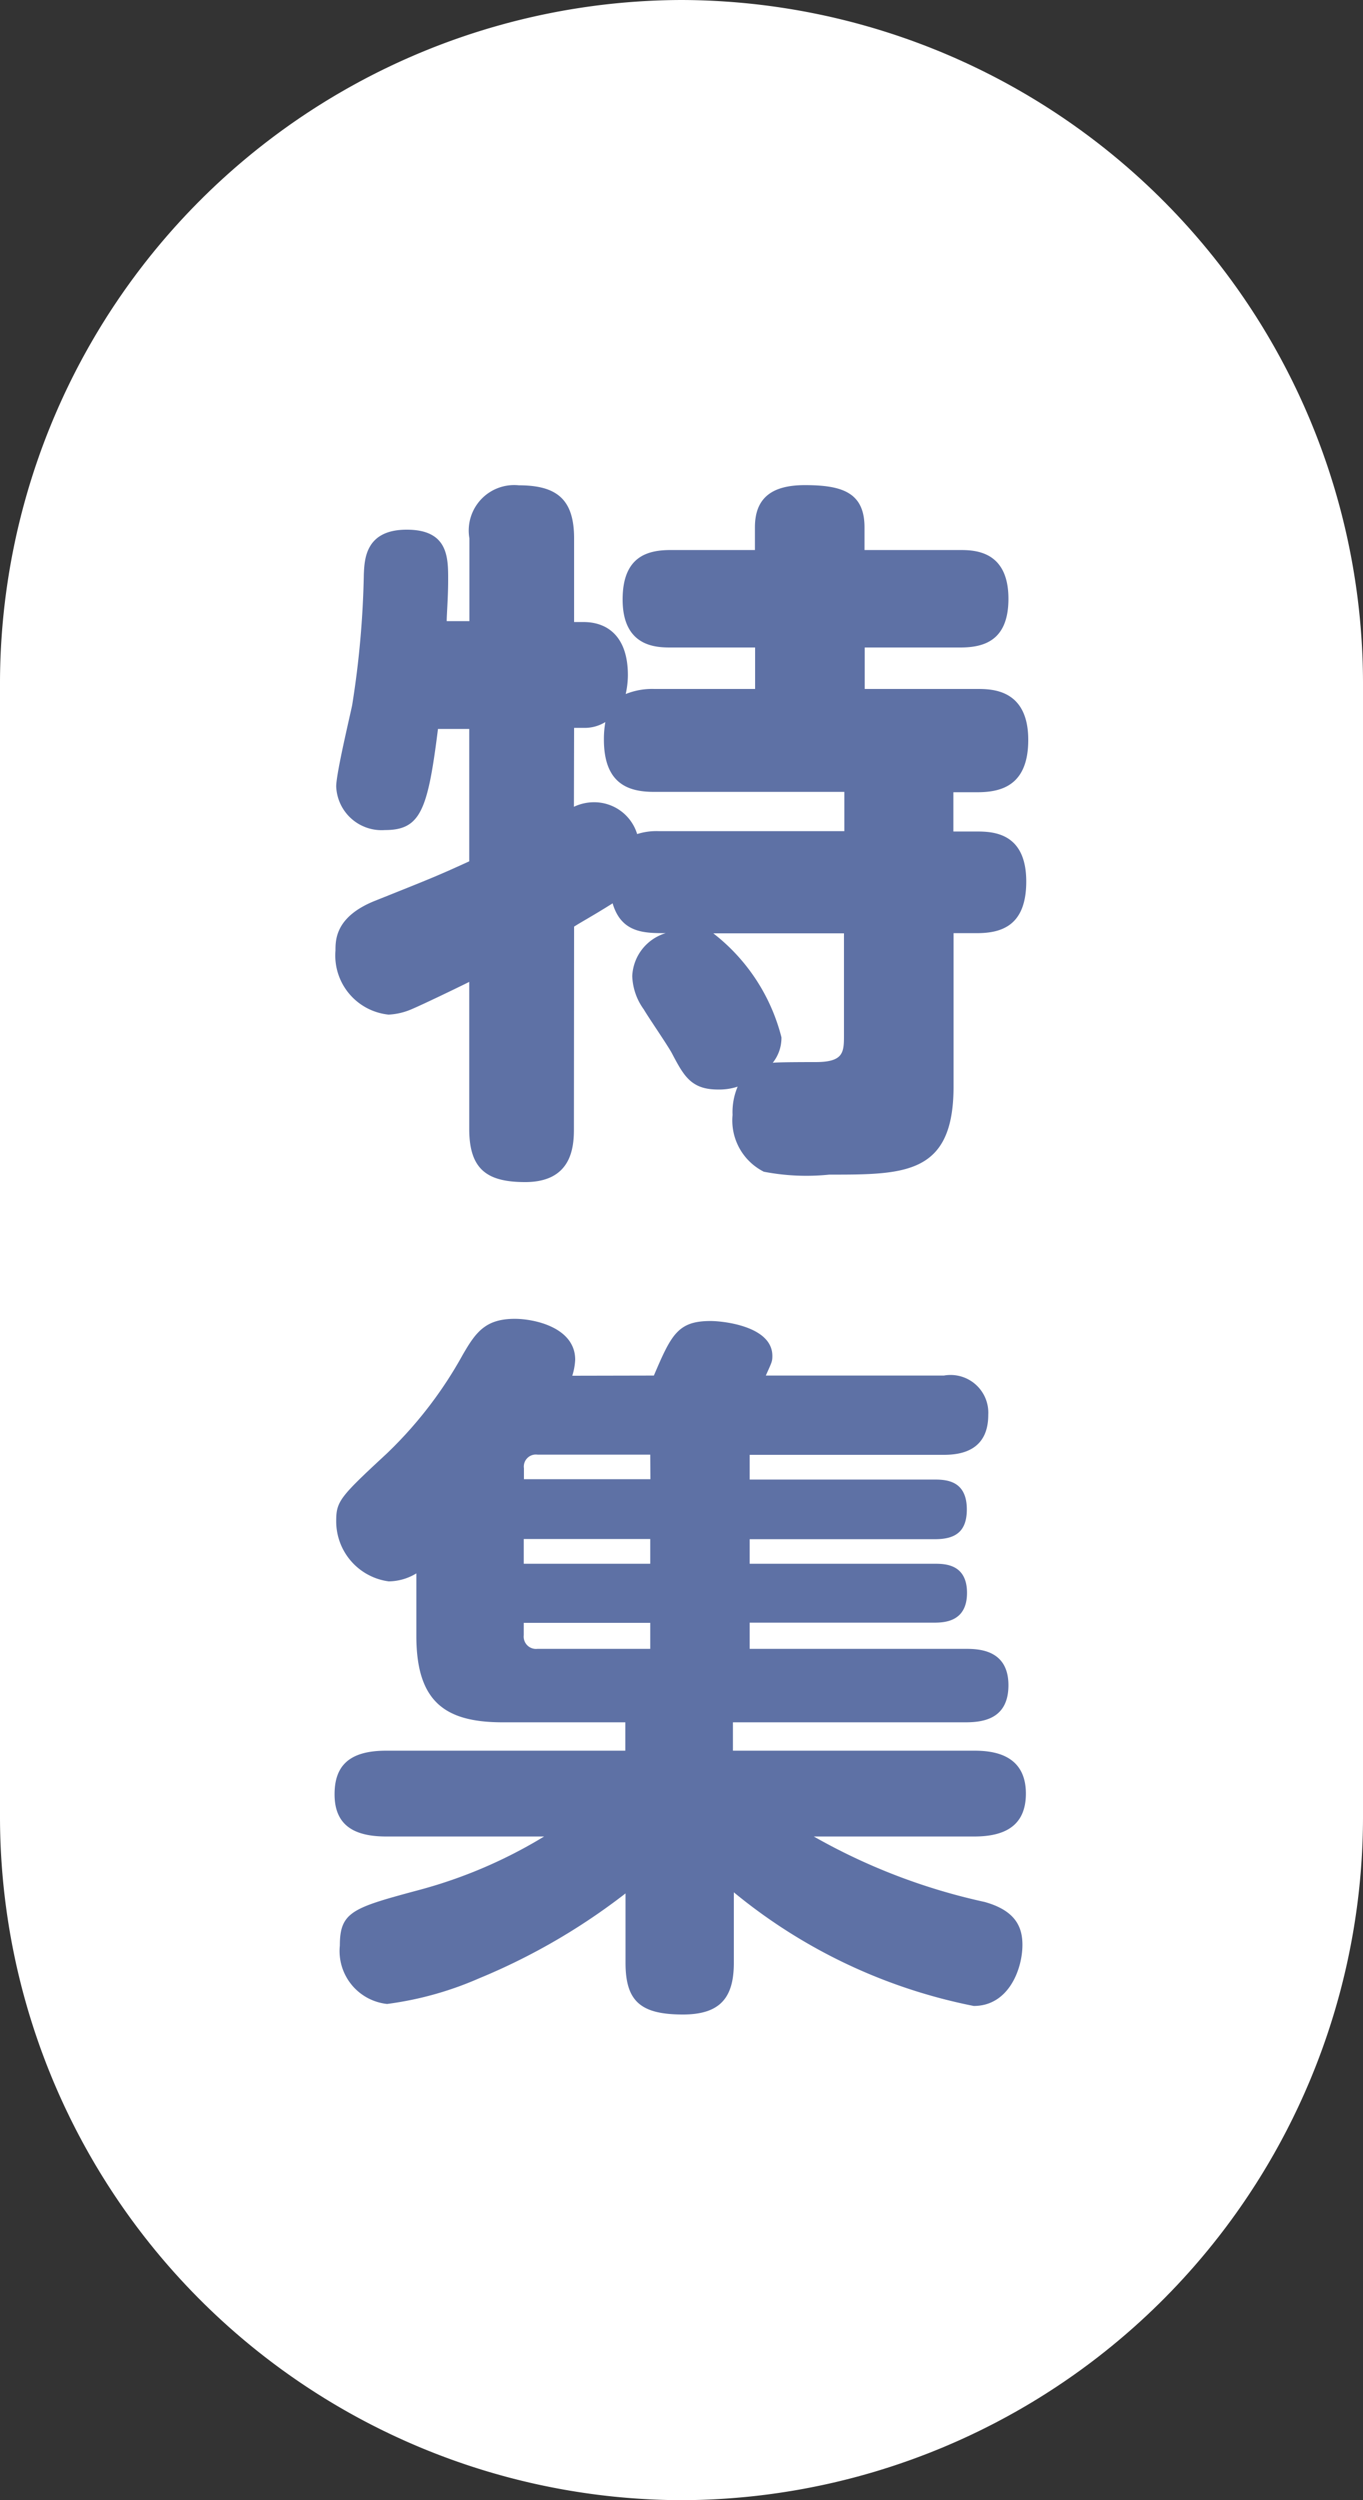 <svg xmlns="http://www.w3.org/2000/svg" width="30" height="55" viewBox="0 0 30 55"><rect x="0" y="0" width="30" height="55" fill="#333333" stroke="none"/><defs><style>.cls-1{fill:#fff;}.cls-2{fill:#5e71a5;}</style></defs><g id="レイヤー_2" data-name="レイヤー 2"><g id="本文"><path class="cls-1" d="M30,40A15.044,15.044,0,0,1,15,55h0A15.044,15.044,0,0,1,0,40V15A15.044,15.044,0,0,1,15,0h0A15.044,15.044,0,0,1,30,15Z"/><path class="cls-2" d="M12.632,24.836c0,.4-.048,1.168-1.072,1.168-.832,0-1.232-.272-1.232-1.168V21.6c-.288.144-1.056.512-1.248.592a1.435,1.435,0,0,1-.528.128,1.307,1.307,0,0,1-1.168-1.408c0-.24,0-.752.88-1.1,1.2-.48,1.328-.528,2.064-.864V16.036H9.64c-.224,1.792-.384,2.224-1.168,2.224A1,1,0,0,1,7.4,17.3c0-.288.3-1.536.352-1.792a20.511,20.511,0,0,0,.256-2.88c.016-.32.032-.976.944-.976s.912.608.912,1.1c0,.384-.032.768-.032.912h.5V11.844a1,1,0,0,1,1.088-1.168c.848,0,1.216.32,1.216,1.168v1.84h.208c.544,0,.976.336.976,1.168a1.962,1.962,0,0,1-.048.416,1.539,1.539,0,0,1,.624-.112h2.224v-.912H14.76c-.32,0-1.056-.016-1.056-1.056,0-.944.544-1.088,1.056-1.088h1.856v-.5c0-.656.384-.928,1.1-.928.816,0,1.312.16,1.312.928v.5h2.112c.336,0,1.056.032,1.056,1.072,0,.9-.512,1.072-1.056,1.072H19.032v.912h2.48c.336,0,1.12.016,1.12,1.12,0,.992-.576,1.152-1.12,1.152h-.528v.864H21.5c.368,0,1.088.032,1.088,1.1,0,.96-.528,1.136-1.088,1.136h-.512v3.376c0,1.936-1.072,1.936-2.736,1.936a4.937,4.937,0,0,1-1.44-.064,1.262,1.262,0,0,1-.688-1.248,1.442,1.442,0,0,1,.112-.624,1.288,1.288,0,0,1-.432.064c-.592,0-.752-.3-1.008-.784-.08-.16-.544-.832-.624-.976a1.319,1.319,0,0,1-.256-.736,1.033,1.033,0,0,1,.736-.944c-.464,0-.976,0-1.168-.656-.432.272-.672.4-.848.512Zm0-7.088a1.037,1.037,0,0,1,.448-.1.989.989,0,0,1,.944.7,1.405,1.405,0,0,1,.48-.064h4.08v-.864H14.392c-.56,0-1.1-.176-1.1-1.152a2.145,2.145,0,0,1,.032-.384.867.867,0,0,1-.48.128h-.208ZM15.7,20.532a4.2,4.2,0,0,1,1.5,2.288.879.879,0,0,1-.192.56c.1-.016.816-.016.944-.016.608,0,.624-.208.624-.576V20.532Z"/><path class="cls-2" d="M14.392,30.26c.384-.9.528-1.2,1.248-1.2.272,0,1.36.112,1.36.768,0,.128-.016.144-.144.432h3.92a.831.831,0,0,1,.976.864c0,.784-.592.88-.976.88H16.5v.544h4.08c.288,0,.7.048.7.656,0,.48-.24.656-.7.656H16.5V34.4h4.064c.224,0,.72,0,.72.64,0,.608-.448.656-.72.656H16.5v.576h4.752c.288,0,.944.016.944.8,0,.736-.544.816-.944.816h-5.12v.624h5.312c.416,0,1.136.08,1.136.944,0,.72-.48.944-1.136.944H17.912a13.366,13.366,0,0,0,3.76,1.44c.688.192.832.56.832.944,0,.528-.3,1.344-1.072,1.344a11.961,11.961,0,0,1-5.28-2.5v1.552c0,.752-.288,1.136-1.12,1.136-.928,0-1.264-.288-1.264-1.136V41.652a13.905,13.905,0,0,1-3.232,1.872,7.412,7.412,0,0,1-2.016.56A1.171,1.171,0,0,1,7.48,42.8c0-.752.288-.832,1.776-1.232a10.506,10.506,0,0,0,2.72-1.168H8.5c-.72,0-1.136-.256-1.136-.928,0-.608.3-.96,1.136-.96h5.264v-.624h-2.7c-1.264,0-1.9-.448-1.9-1.9V34.612a1.193,1.193,0,0,1-.608.176A1.332,1.332,0,0,1,7.4,33.46c0-.432.08-.528,1.1-1.472a9.063,9.063,0,0,0,1.68-2.176c.288-.5.5-.8,1.152-.8.432,0,1.328.192,1.328.9a1.39,1.39,0,0,1-.064.352ZM14.312,32h-2.48a.265.265,0,0,0-.3.3v.24h2.784Zm0,1.856H11.528V34.4h2.784Zm0,2.416V35.7H11.528v.272a.271.271,0,0,0,.3.3Z"/></g></g></svg>
